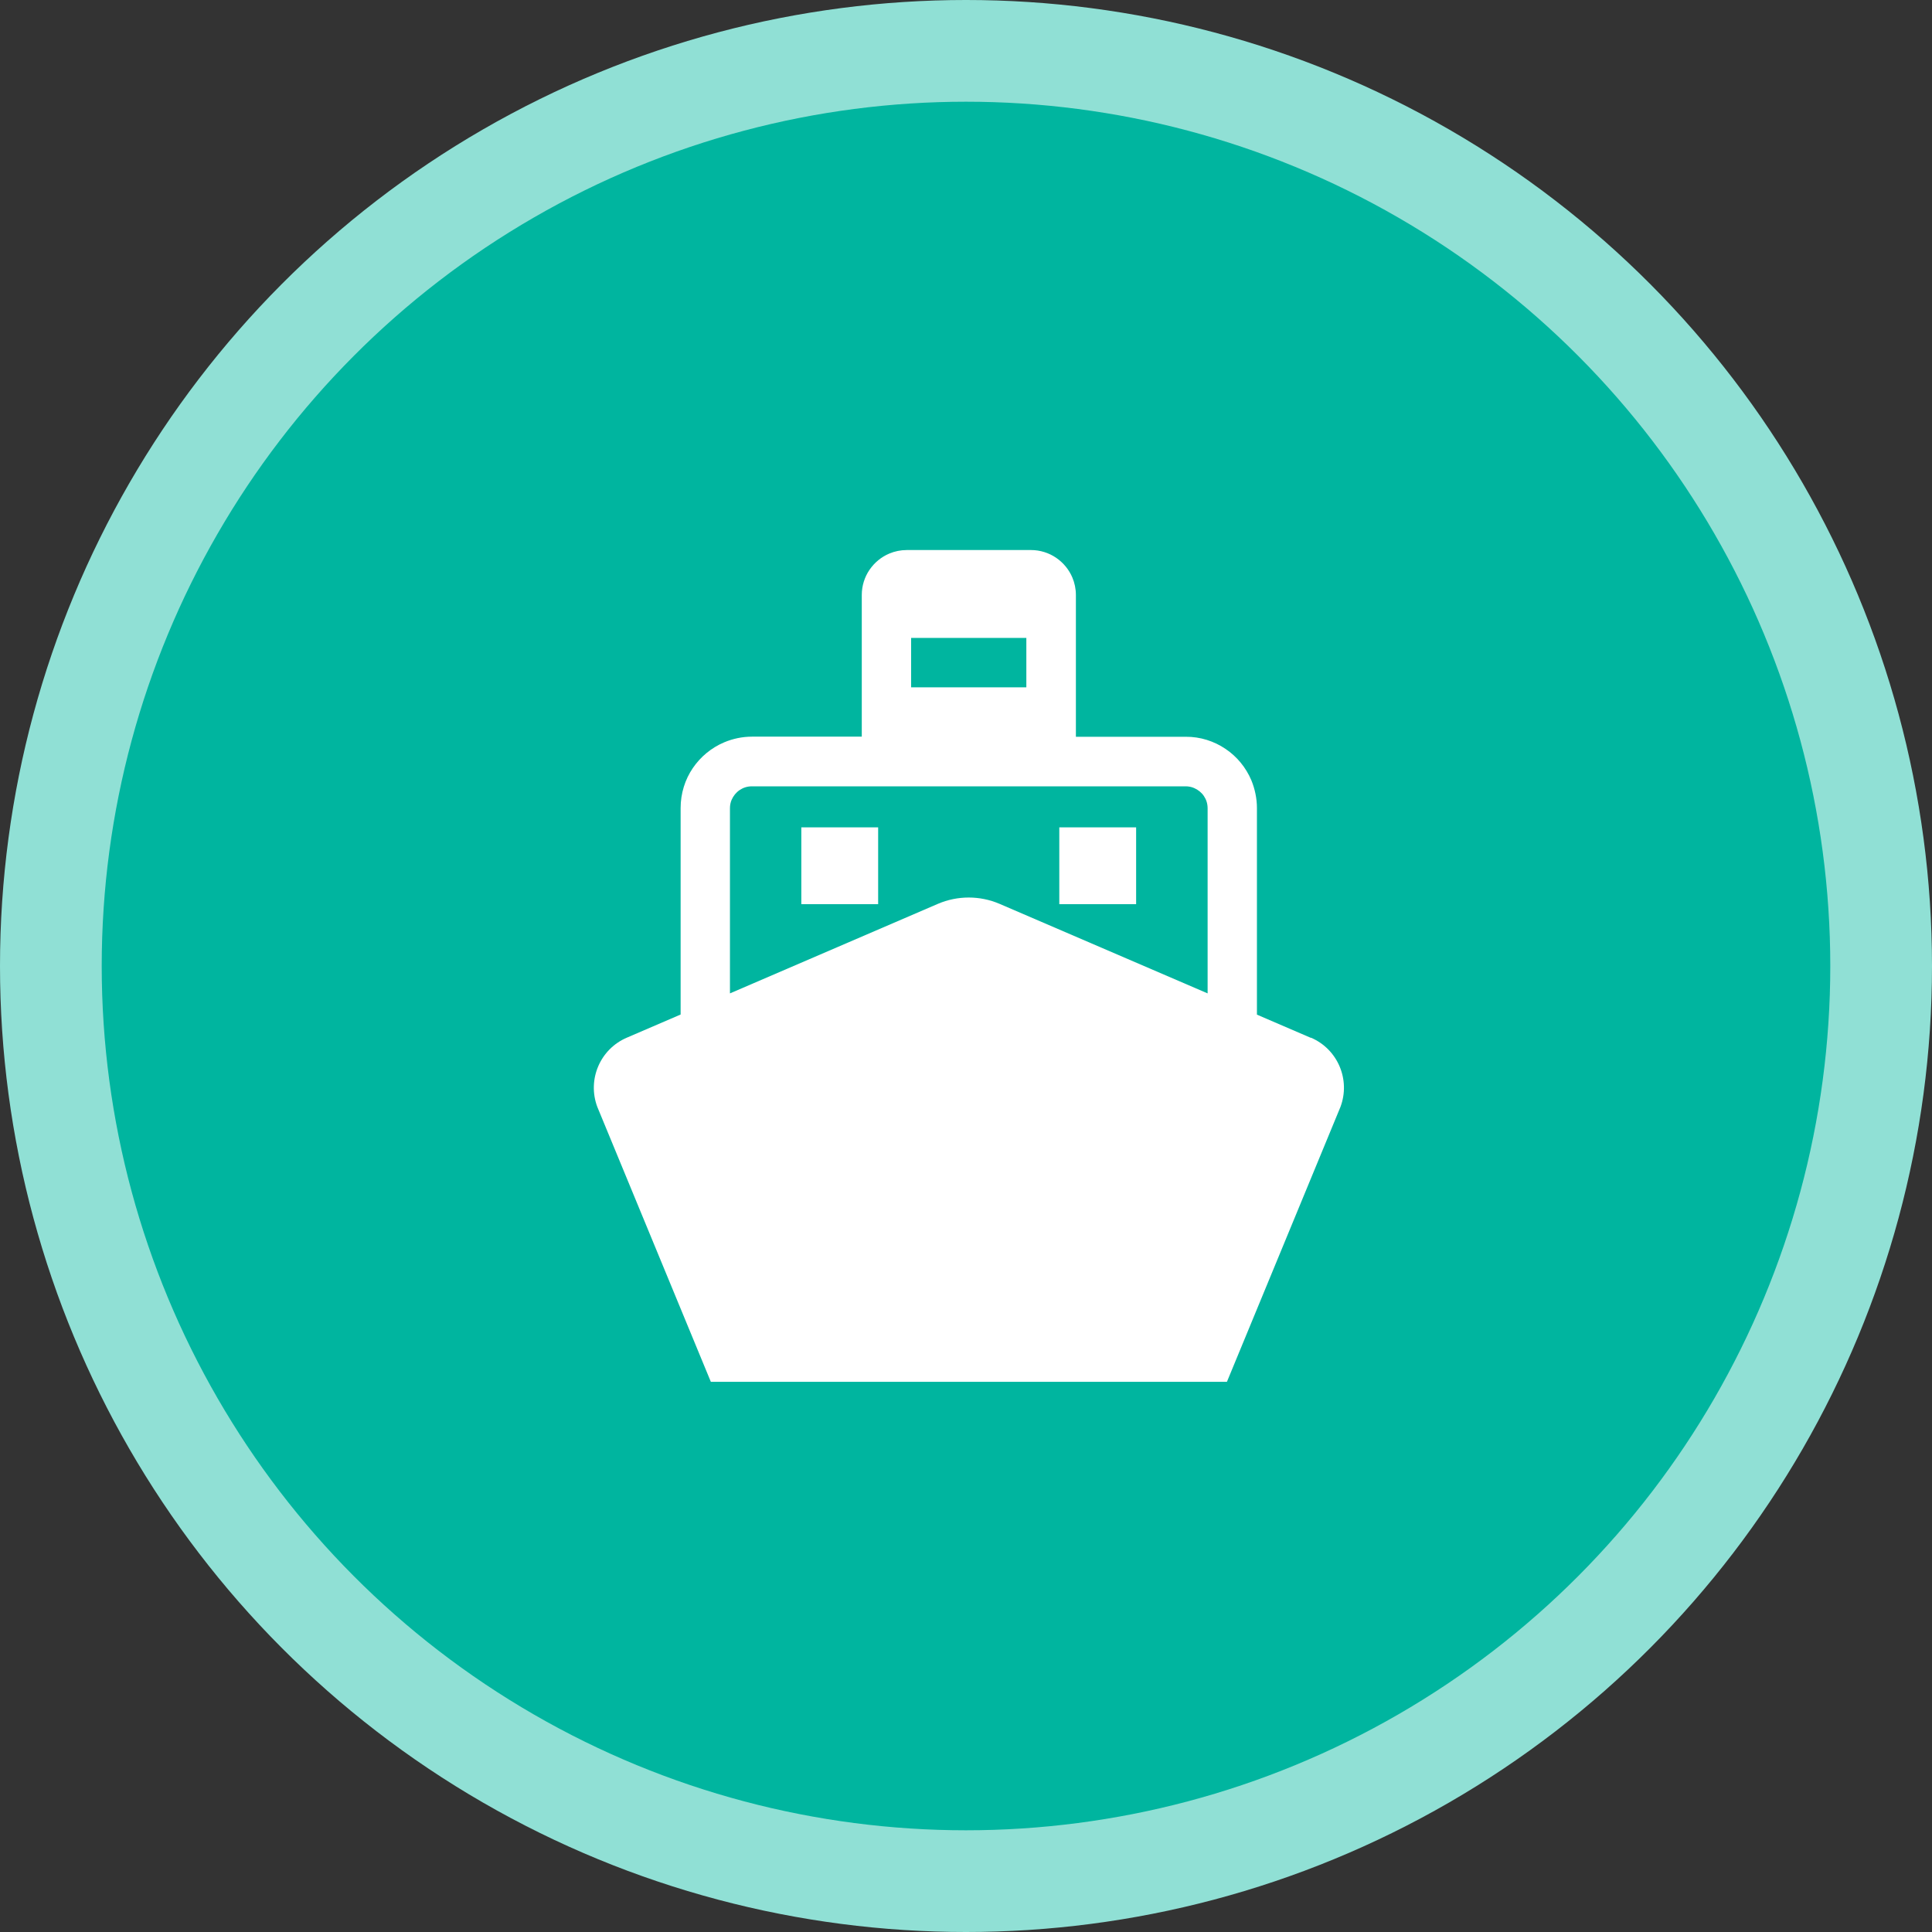 <?xml version="1.0" encoding="UTF-8"?><svg id="_レイヤー_2" xmlns="http://www.w3.org/2000/svg" width="170" height="170" viewBox="0 0 170 170"><rect x="0" y="0" width="170" height="170" fill="#333333" stroke="none"/><defs><style>.cls-1{fill:#90e0d5;}.cls-1,.cls-2,.cls-3{stroke-width:0px;}.cls-2{fill:#00b59f;}.cls-3{fill:#fff;}</style></defs><g id="_コンテンツ"><circle class="cls-1" cx="85" cy="85" r="85"/><circle class="cls-2" cx="85" cy="85" r="76.05"/><path class="cls-3" d="M115.34,91.32l-4.74-2.04v-18.17c0-.86-.18-1.69-.49-2.45-.48-1.13-1.27-2.09-2.27-2.76-1-.68-2.22-1.08-3.51-1.07h-9.66v-12.47c0-.54-.11-1.07-.31-1.54-.3-.71-.8-1.31-1.43-1.74-.63-.43-1.4-.68-2.21-.68h-10.93c-.54,0-1.07.11-1.54.31-.71.3-1.31.8-1.74,1.43-.43.63-.68,1.4-.68,2.21v12.47h-9.66c-.86,0-1.69.18-2.45.5-1.13.48-2.08,1.27-2.76,2.27-.68,1-1.07,2.22-1.07,3.51v18.17l-4.74,2.04c-2.35,1.01-3.49,3.69-2.59,6.09l9.99,24.19h45.41l9.99-24.19c.9-2.4-.24-5.08-2.59-6.09ZM80.17,56.13h10.14v4.35h-10.14v-4.35h0ZM106.26,87.41l-18.31-7.88c-1.73-.74-3.69-.74-5.42,0l-18.3,7.88v-16.29c0-.27.05-.52.15-.75.15-.34.39-.64.7-.85.31-.21.67-.33,1.08-.33h38.16c.27,0,.52.05.75.15.35.15.65.39.86.7.21.31.33.67.33,1.08v16.29h0Z"/><rect class="cls-3" x="70.51" y="72.8" width="6.76" height="6.76"/><rect class="cls-3" x="93.21" y="72.8" width="6.76" height="6.76"/></g></svg>